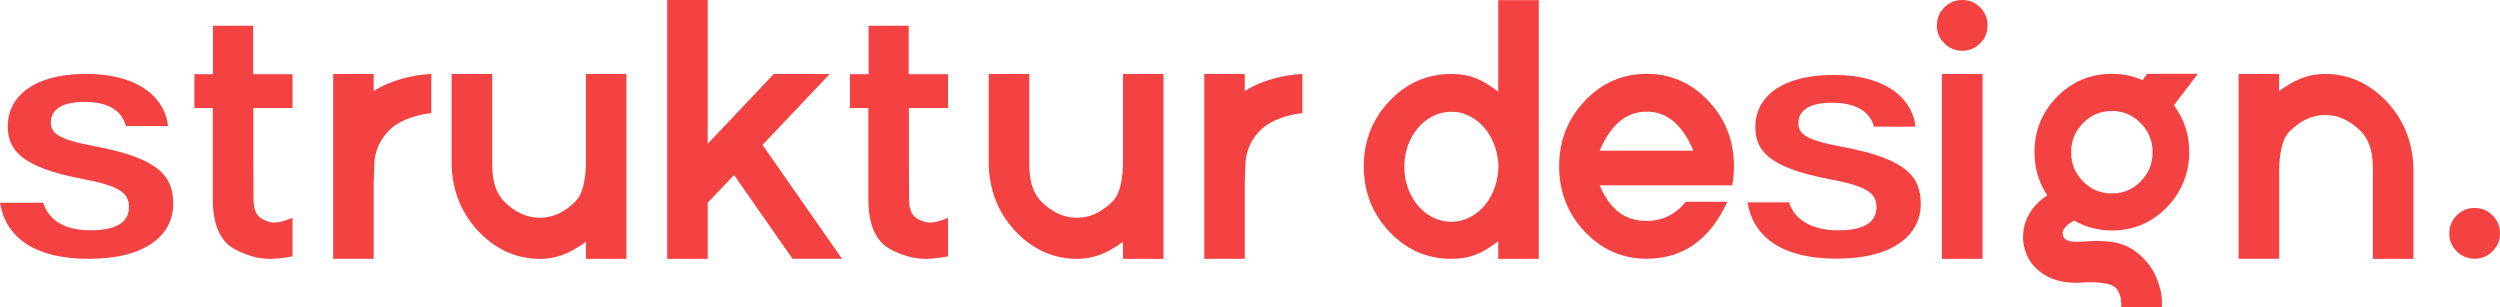 <?xml version="1.0" encoding="UTF-8"?>
<svg id="Layer_2" data-name="Layer 2" xmlns="http://www.w3.org/2000/svg" viewBox="0 0 1586.53 194.97">
  <defs>
    <style>
      .cls-1 {
        fill: #f44242;
      }
    </style>
  </defs>
  <g id="Layer_1-2" data-name="Layer 1">
    <g id="logo">
      <path class="cls-1" d="M1135.36,128.43c3.45,10.98,14.43,17.75,31.24,17.75,17.68,0,24.24-6.04,24.24-14.75s-5.8-13.25-29.49-17.65c-40.01-7.6-47.42-18.7-47.42-33.7,0-15.84,13.38-32.51,49.79-32.51s50.44,17.68,51.91,32.83h-26.36c-1.63-6.08-7.12-15.21-26.77-15.21-16.58,0-21.21,6.59-21.21,12.83,0,7.2,4.88,10.89,28.25,15.24,42.06,7.8,49.38,19.99,49.38,36.36,0,19.3-17.24,34.54-53.47,34.54s-53.14-15.17-56.46-35.74h26.36Z"/>
      <path class="cls-1" d="M27.42,128.64c3.45,11.04,13.37,17.51,30.18,17.51,17.68,0,24.24-6.08,24.24-14.84s-5.8-13.33-29.49-17.76C12.35,105.9,4.94,94.73,4.94,79.64c0-15.94,13.38-32.71,49.79-32.71s50.44,17.79,51.91,33.03h-26.75c-1.63-6.12-6.73-15.3-26.38-15.3-16.58,0-21.21,6.63-21.21,12.91,0,7.24,4.88,10.95,28.25,15.34,42.06,7.85,49.38,20.12,49.38,36.59,0,19.42-17.24,34.76-53.47,34.76S3.32,149.34,0,128.64h27.42Z"/>
      <path class="cls-1" d="M1394.81,46.85h-32.12l-3.03,4.02c-6.06-2.68-12.54-4.02-19.45-4.02-13.57,0-25.16,4.85-34.75,14.56-9.57,9.73-14.36,21.45-14.36,35.21,0,10.06,2.7,19.17,8.14,27.35-1.87,1.19-3.58,2.48-5.14,3.89-5.2,4.96-8.41,10.54-9.66,16.75-1.16,5.82-.61,11.39,1.62,16.73,2.17,5.36,6.02,9.73,11.55,13.11,5.82,3.69,13.41,5.33,22.81,4.94,6.28-.61,12.05-.35,17.34.83,3.95.89,6.17,3.11,7.44,6.7.72,2.05.97,4.23.97,6.41v1.65h25.82v-4.02c-.11-4.93-1.49-9.92-3.78-15.35-2.31-5.42-6.17-10.45-11.59-15.08-5.42-4.08-11.09-6.45-16.95-7.07-5.84-.64-11.26-.72-16.22-.24-3.18.24-5.91.26-8.14.11-2.26-.15-3.93-.79-5.03-1.89-1.62-2.11-1.73-4.21-.33-6.3,1.38-2.09,3.51-3.8,6.39-5.14,7.22,4.17,15.17,6.26,23.86,6.26,13.59,0,25.18-4.85,34.75-14.55,9.09-9.21,14.23-21.46,14.38-34.4.13-11.45-3.11-21.63-9.77-30.52l15.24-19.93ZM1358.5,115.13c-5.05,5.12-11.15,7.66-18.29,7.66s-13.22-2.55-18.27-7.66c-5.05-5.12-7.57-11.28-7.57-18.51s2.52-13.41,7.57-18.53c5.05-5.09,11.13-7.66,18.27-7.66s13.24,2.57,18.29,7.66c5.05,5.12,7.57,11.28,7.57,18.53s-2.52,13.39-7.57,18.51Z"/>
      <path class="cls-1" d="M465.85,111.08l-16.74,17.57v35.61h-25.71V0h25.71v91.27l41.98-44.34h35.49l-42.69,45.04,50.47,72.28h-31.37l-37.14-53.18Z"/>
      <path class="cls-1" d="M950.79.08v58.14c-9.57-7.51-17.59-11.28-29.79-11.28-11.11,0-21.03,3.03-29.79,9.04-3.34,2.28-6.48,5.01-9.46,8.17-10.85,11.46-16.27,25.27-16.27,41.41s5.42,30.05,16.27,41.51c2.99,3.16,6.13,5.88,9.46,8.17,8.76,6.02,18.68,9.02,29.79,9.02,12.21,0,20.22-3.75,29.79-11.26v11.26h25.75V.08h-25.75ZM950.79,108.65c-.13,1.23-.31,2.46-.53,3.62-2.57,16.2-14.71,28.47-29.26,28.47-3.58,0-7-.75-10.19-2.11-.02,0-.04,0-.07-.02-11.42-4.87-19.54-17.72-19.54-32.78,0-18.68,12.51-33.92,28.25-34.86.5-.02,1.03-.04,1.54-.04s1.03.02,1.56.04c3.42.15,6.15.83,8.67,2.09.13.04.26.11.4.18,8.21,3.67,14.69,11.48,17.54,21.27.11.33.2.66.29.99.66,2.24,1.1,4.59,1.34,7.07.09.98.14,2.06.13,3.21,0,1.02-.06,1.98-.13,2.87Z"/>
      <path class="cls-1" d="M286.62,102.6v-55.67h25.72s0,55.67,0,55.67c0,9.83,1.09,18.2,7.44,25.12,6.99,7,14.59,10.49,22.79,10.49s15.8-3.5,22.79-10.49c2.74-3.02,4.04-6.43,4.93-10.24,1.12-4.78,1.55-9.69,1.55-14.59v-55.95h25.72v117.33h-25.72v-10.83c-11.27,8.25-21.03,11.79-34.09,10.61-13.05-1.18-24.61-7.11-34.67-17.81-10.98-12.1-16.48-26.65-16.48-43.63Z"/>
      <path class="cls-1" d="M1531.6,108.59v55.67h-25.72v-55.67c0-9.83-1.09-18.2-7.44-25.12-6.99-7-14.59-10.49-22.79-10.49s-15.8,3.5-22.79,10.49c-2.74,3.02-4.04,6.43-4.93,10.24-1.12,4.78-1.55,9.69-1.55,14.59v55.95h-25.72V46.93h25.72v10.83c11.27-8.25,21.03-11.79,34.09-10.61,13.05,1.18,24.61,7.11,34.67,17.81,10.98,12.1,16.48,26.65,16.48,43.63Z"/>
      <path class="cls-1" d="M627.46,102.6v-55.67h25.72s0,55.67,0,55.67c0,9.83,1.09,18.2,7.44,25.12,6.99,7,14.59,10.49,22.79,10.49s15.8-3.5,22.79-10.49c2.74-3.02,4.04-6.43,4.93-10.24,1.12-4.78,1.55-9.69,1.55-14.59v-55.95h25.72v117.33h-25.72v-10.83c-11.27,8.25-21.03,11.79-34.09,10.61-13.05-1.18-24.61-7.11-34.67-17.81-10.98-12.1-16.48-26.65-16.48-43.63Z"/>
      <path class="cls-1" d="M135.05,126.66v-58.13h-11.69v-21.46h11.81v-30.76h25.49v30.76h24.97v21.46h-24.85v32.43c.08,10.93.12,19.5.12,25.71,0,8.88,3.41,12.22,9.56,13.97,1,.29,2.34.95,6.13.39,2.11-.31,4.17-.92,6.16-1.71,1.27-.51,2.35-.93,2.89-1.03v24.41c-13.41,2.44-22.12,2.68-35.84-4.08-9.82-4.95-14.73-15.6-14.73-31.96Z"/>
      <path class="cls-1" d="M551.07,126.66v-58.13h-11.69v-21.46h11.81v-30.76h25.49v30.76h24.97v21.46h-24.85v32.43c.08,10.93.12,19.5.12,25.71,0,8.88,3.41,12.22,9.56,13.97,1,.29,2.34.95,6.13.39,2.11-.31,4.17-.92,6.16-1.71,1.27-.51,2.35-.93,2.89-1.03v24.41c-13.41,2.44-22.12,2.68-35.84-4.08-9.82-4.95-14.73-15.6-14.73-31.96Z"/>
      <path class="cls-1" d="M1015.18,117.63c6.42,15.04,15.65,22.56,29.8,22.56,9.97,0,18.26-4.05,24.89-12.16h26.35c-11.09,24.11-28.17,36.16-51.24,36.16-15.34,0-28.43-5.73-39.27-17.2-10.84-11.46-16.26-25.3-16.26-41.52s5.42-29.95,16.26-41.41c10.84-11.46,23.93-17.2,39.27-17.2s28.41,5.73,39.21,17.2c10.81,11.46,16.21,25.27,16.21,41.41,0,4.2-.38,8.26-1.15,12.16h-84.08ZM1074.68,95.6c-6.42-15.04-15.61-24.75-29.7-24.75s-23.39,9.72-29.8,24.75h59.5Z"/>
      <path class="cls-1" d="M237.15,115.84v48.42h-25.71V46.93h25.71v10.92c10.06-6.76,24.85-10.4,36.56-10.92v24.88c-8.18.75-19.34,4.05-25.71,9.91-7,6.61-10.5,14.56-10.5,23.87l-.35,10.25Z"/>
      <path class="cls-1" d="M789.95,115.84v48.42h-25.71V46.93h25.71v10.92c10.06-6.76,24.85-10.4,36.56-10.92v24.88c-8.18.75-19.34,4.05-25.71,9.91-7,6.61-10.5,14.56-10.5,23.87l-.35,10.25Z"/>
      <path class="cls-1" d="M1256.63,4.72c3.14,3.15,4.72,6.96,4.72,11.44s-1.57,8.18-4.72,11.32c-3.15,3.15-6.92,4.72-11.32,4.72s-8.3-1.57-11.44-4.72c-3.14-3.14-4.72-6.92-4.72-11.32s1.57-8.29,4.72-11.44c3.14-3.14,6.96-4.72,11.44-4.72s8.17,1.57,11.32,4.72ZM1258.16,164.26h-25.82V46.93h25.82v117.33Z"/>
      <path class="cls-1" d="M1581.81,136.7c3.14,3.15,4.72,6.96,4.72,11.44s-1.57,8.18-4.72,11.32c-3.15,3.15-6.92,4.72-11.32,4.72s-8.3-1.57-11.44-4.72c-3.14-3.14-4.72-6.92-4.72-11.32s1.57-8.29,4.72-11.44c3.14-3.14,6.96-4.72,11.44-4.72s8.17,1.57,11.32,4.72Z"/>
    </g>
  </g>
</svg>